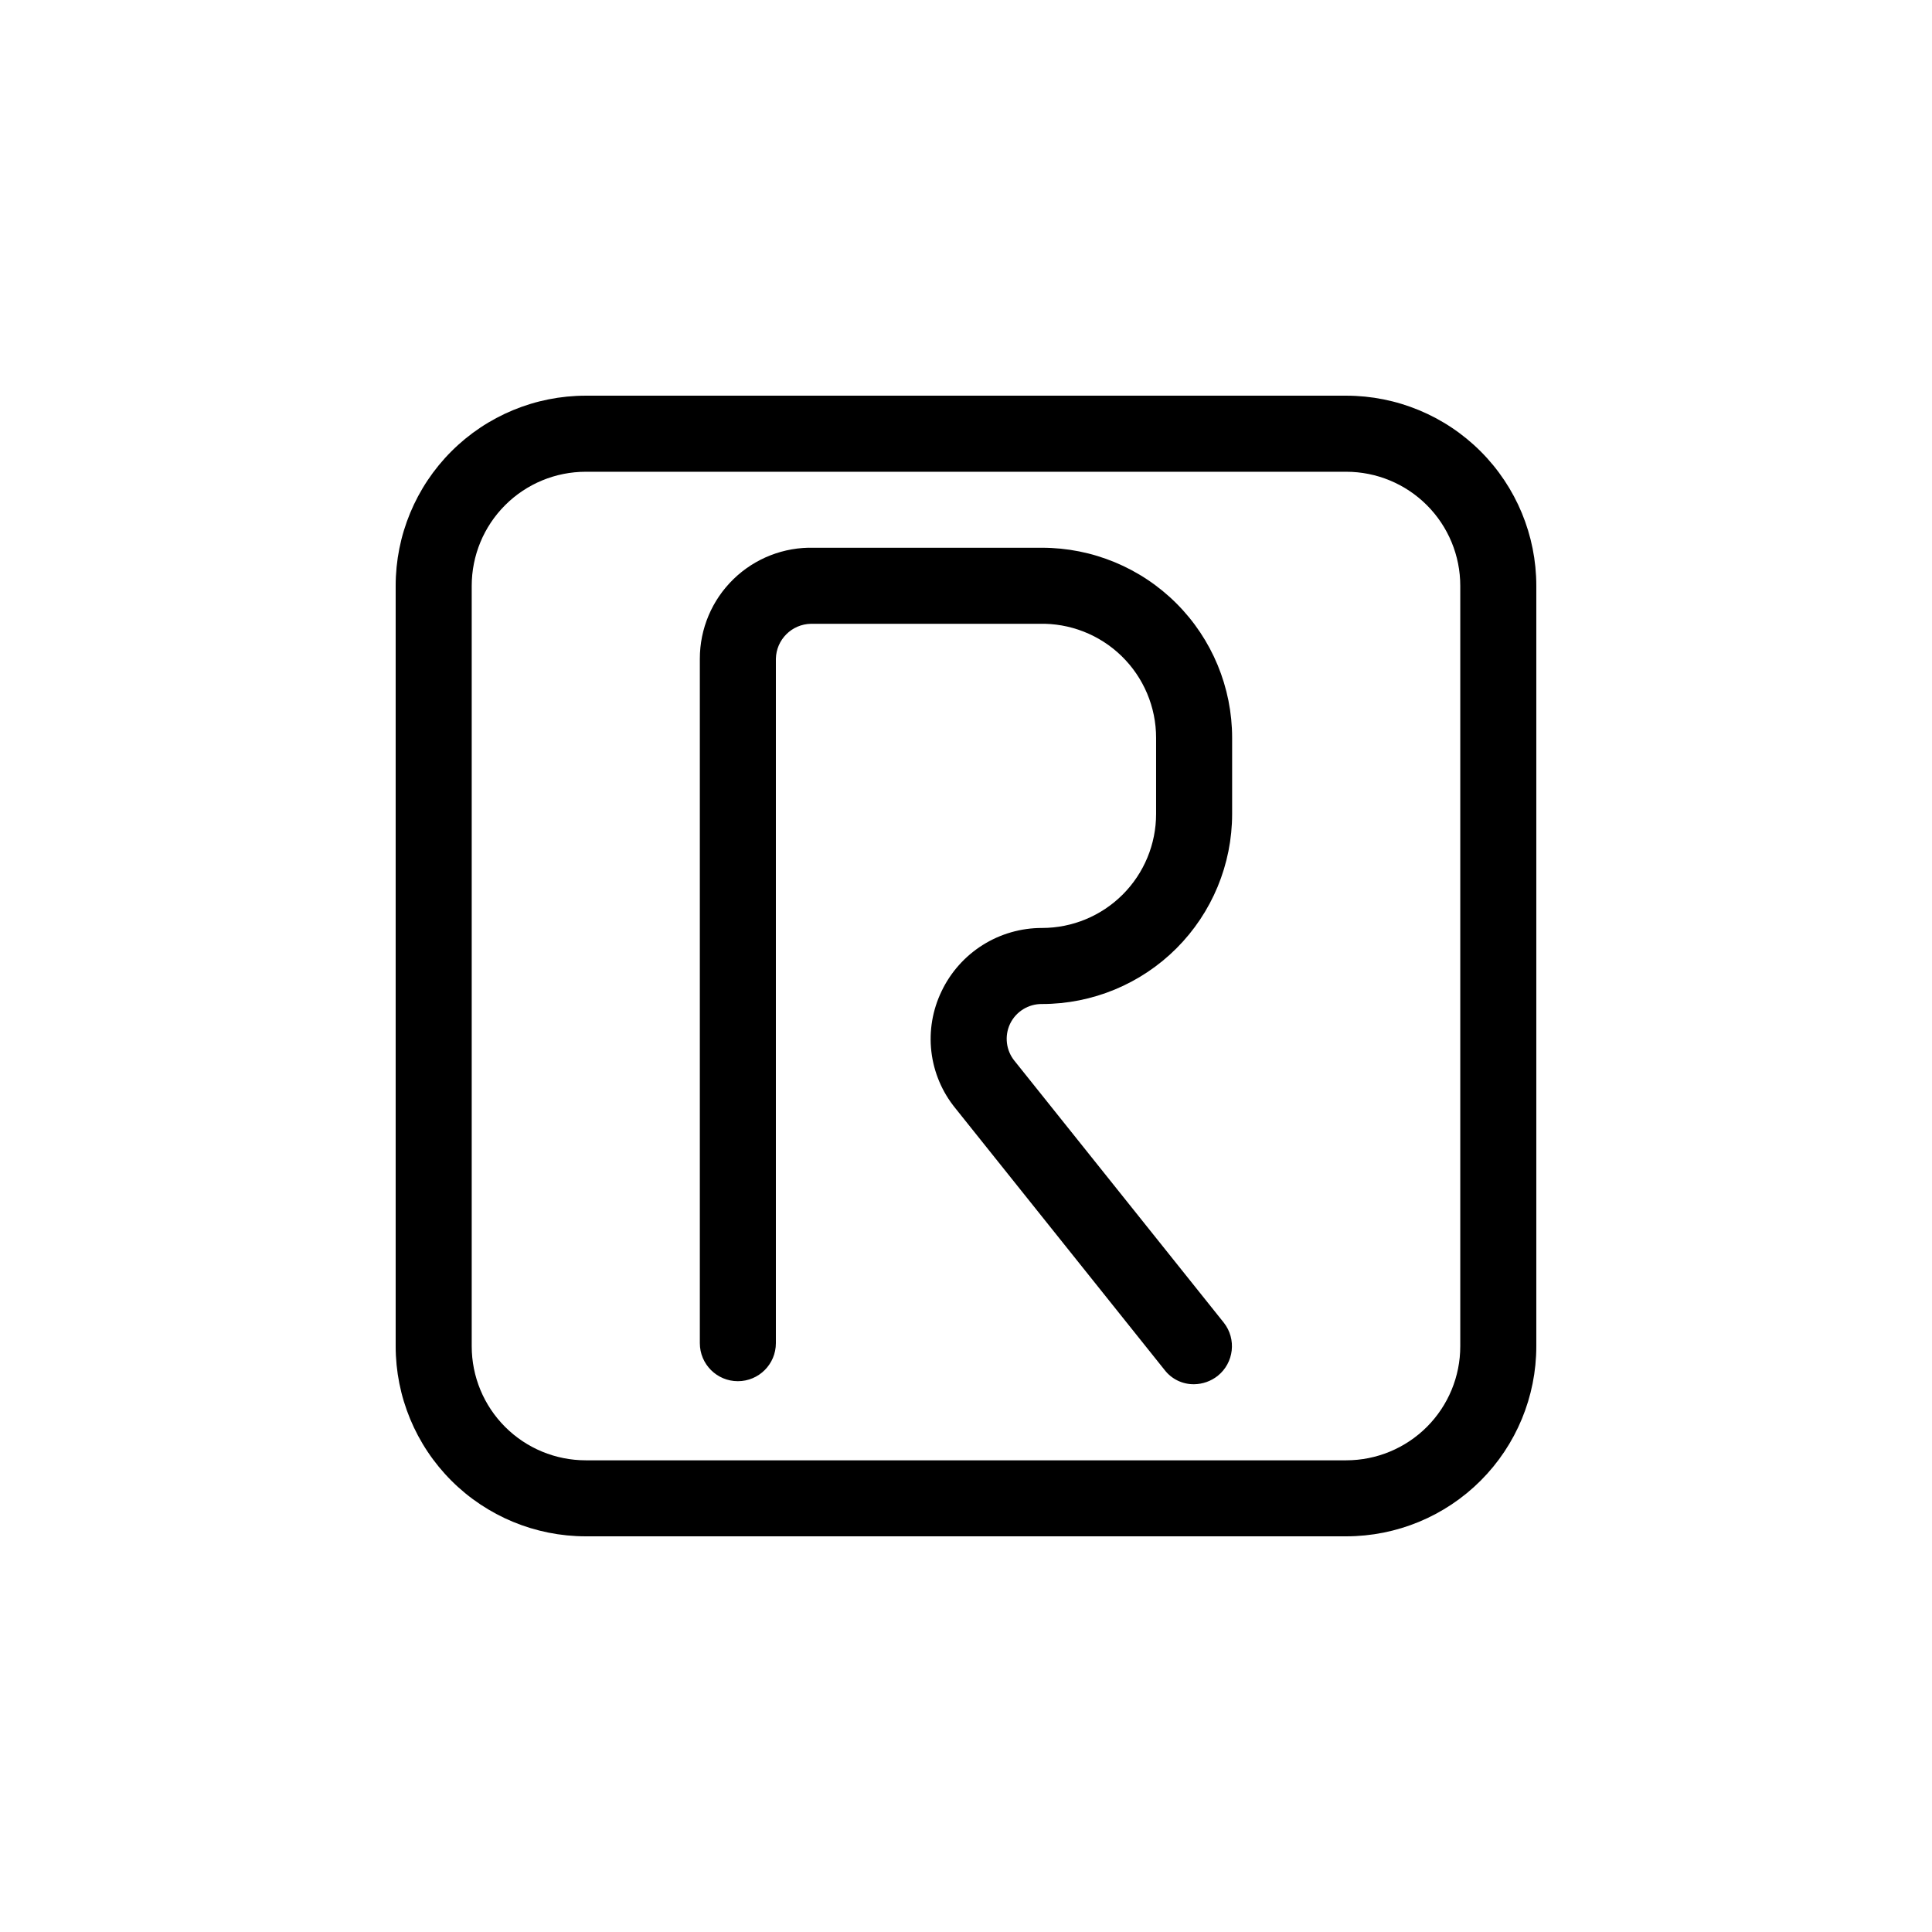 <?xml version="1.0" encoding="UTF-8"?>
<!-- Uploaded to: ICON Repo, www.iconrepo.com, Generator: ICON Repo Mixer Tools -->
<svg fill="#000000" width="800px" height="800px" version="1.1" viewBox="144 144 512 512" xmlns="http://www.w3.org/2000/svg">
 <g>
  <path d="m500.76 248.86h-201.52c-13.363 0-26.18 5.309-35.625 14.758-9.449 9.445-14.758 22.262-14.758 35.625v201.52c0 13.359 5.309 26.176 14.758 35.625 9.445 9.445 22.262 14.754 35.625 14.754h201.52c13.359 0 26.176-5.309 35.625-14.754 9.445-9.449 14.754-22.266 14.754-35.625v-201.52c0-13.363-5.309-26.18-14.754-35.625-9.449-9.449-22.266-14.758-35.625-14.758zm30.227 251.91c0 8.016-3.184 15.703-8.852 21.375-5.672 5.668-13.359 8.852-21.375 8.852h-201.52c-8.02 0-15.707-3.184-21.375-8.852-5.672-5.672-8.855-13.359-8.855-21.375v-201.52c0-8.02 3.184-15.707 8.855-21.375 5.668-5.672 13.355-8.855 21.375-8.855h201.52c8.016 0 15.703 3.184 21.375 8.855 5.668 5.668 8.852 13.355 8.852 21.375z"/>
  <path d="m420.15 289.16h-60.457c-7.945-0.219-15.637 2.785-21.328 8.328-5.695 5.543-8.906 13.148-8.902 21.094v181.37c0 5.566 4.512 10.078 10.078 10.078 5.562 0 10.074-4.512 10.074-10.078v-181.37c0.105-5.074 4.195-9.164 9.27-9.27h60.457c8.156-0.219 16.055 2.871 21.898 8.562 5.844 5.695 9.141 13.508 9.137 21.668v20.152c0 8.016-3.184 15.703-8.852 21.375-5.672 5.668-13.359 8.852-21.375 8.852-5.562-0.012-11.016 1.555-15.723 4.516-4.707 2.961-8.48 7.195-10.879 12.211-2.418 4.981-3.363 10.547-2.723 16.047 0.645 5.5 2.848 10.699 6.348 14.988l55.418 69.324h0.004c1.859 2.453 4.777 3.875 7.859 3.828 2.269-0.027 4.465-0.809 6.246-2.215 4.32-3.461 5.043-9.762 1.613-14.109l-55.418-69.324h-0.004c-2.281-2.777-2.754-6.625-1.207-9.875 1.562-3.238 4.863-5.281 8.465-5.238 13.359 0 26.176-5.309 35.625-14.754 9.445-9.449 14.754-22.266 14.754-35.625v-20.152c0-13.363-5.309-26.18-14.754-35.625-9.449-9.449-22.266-14.758-35.625-14.758z"/>
 </g>
</svg>